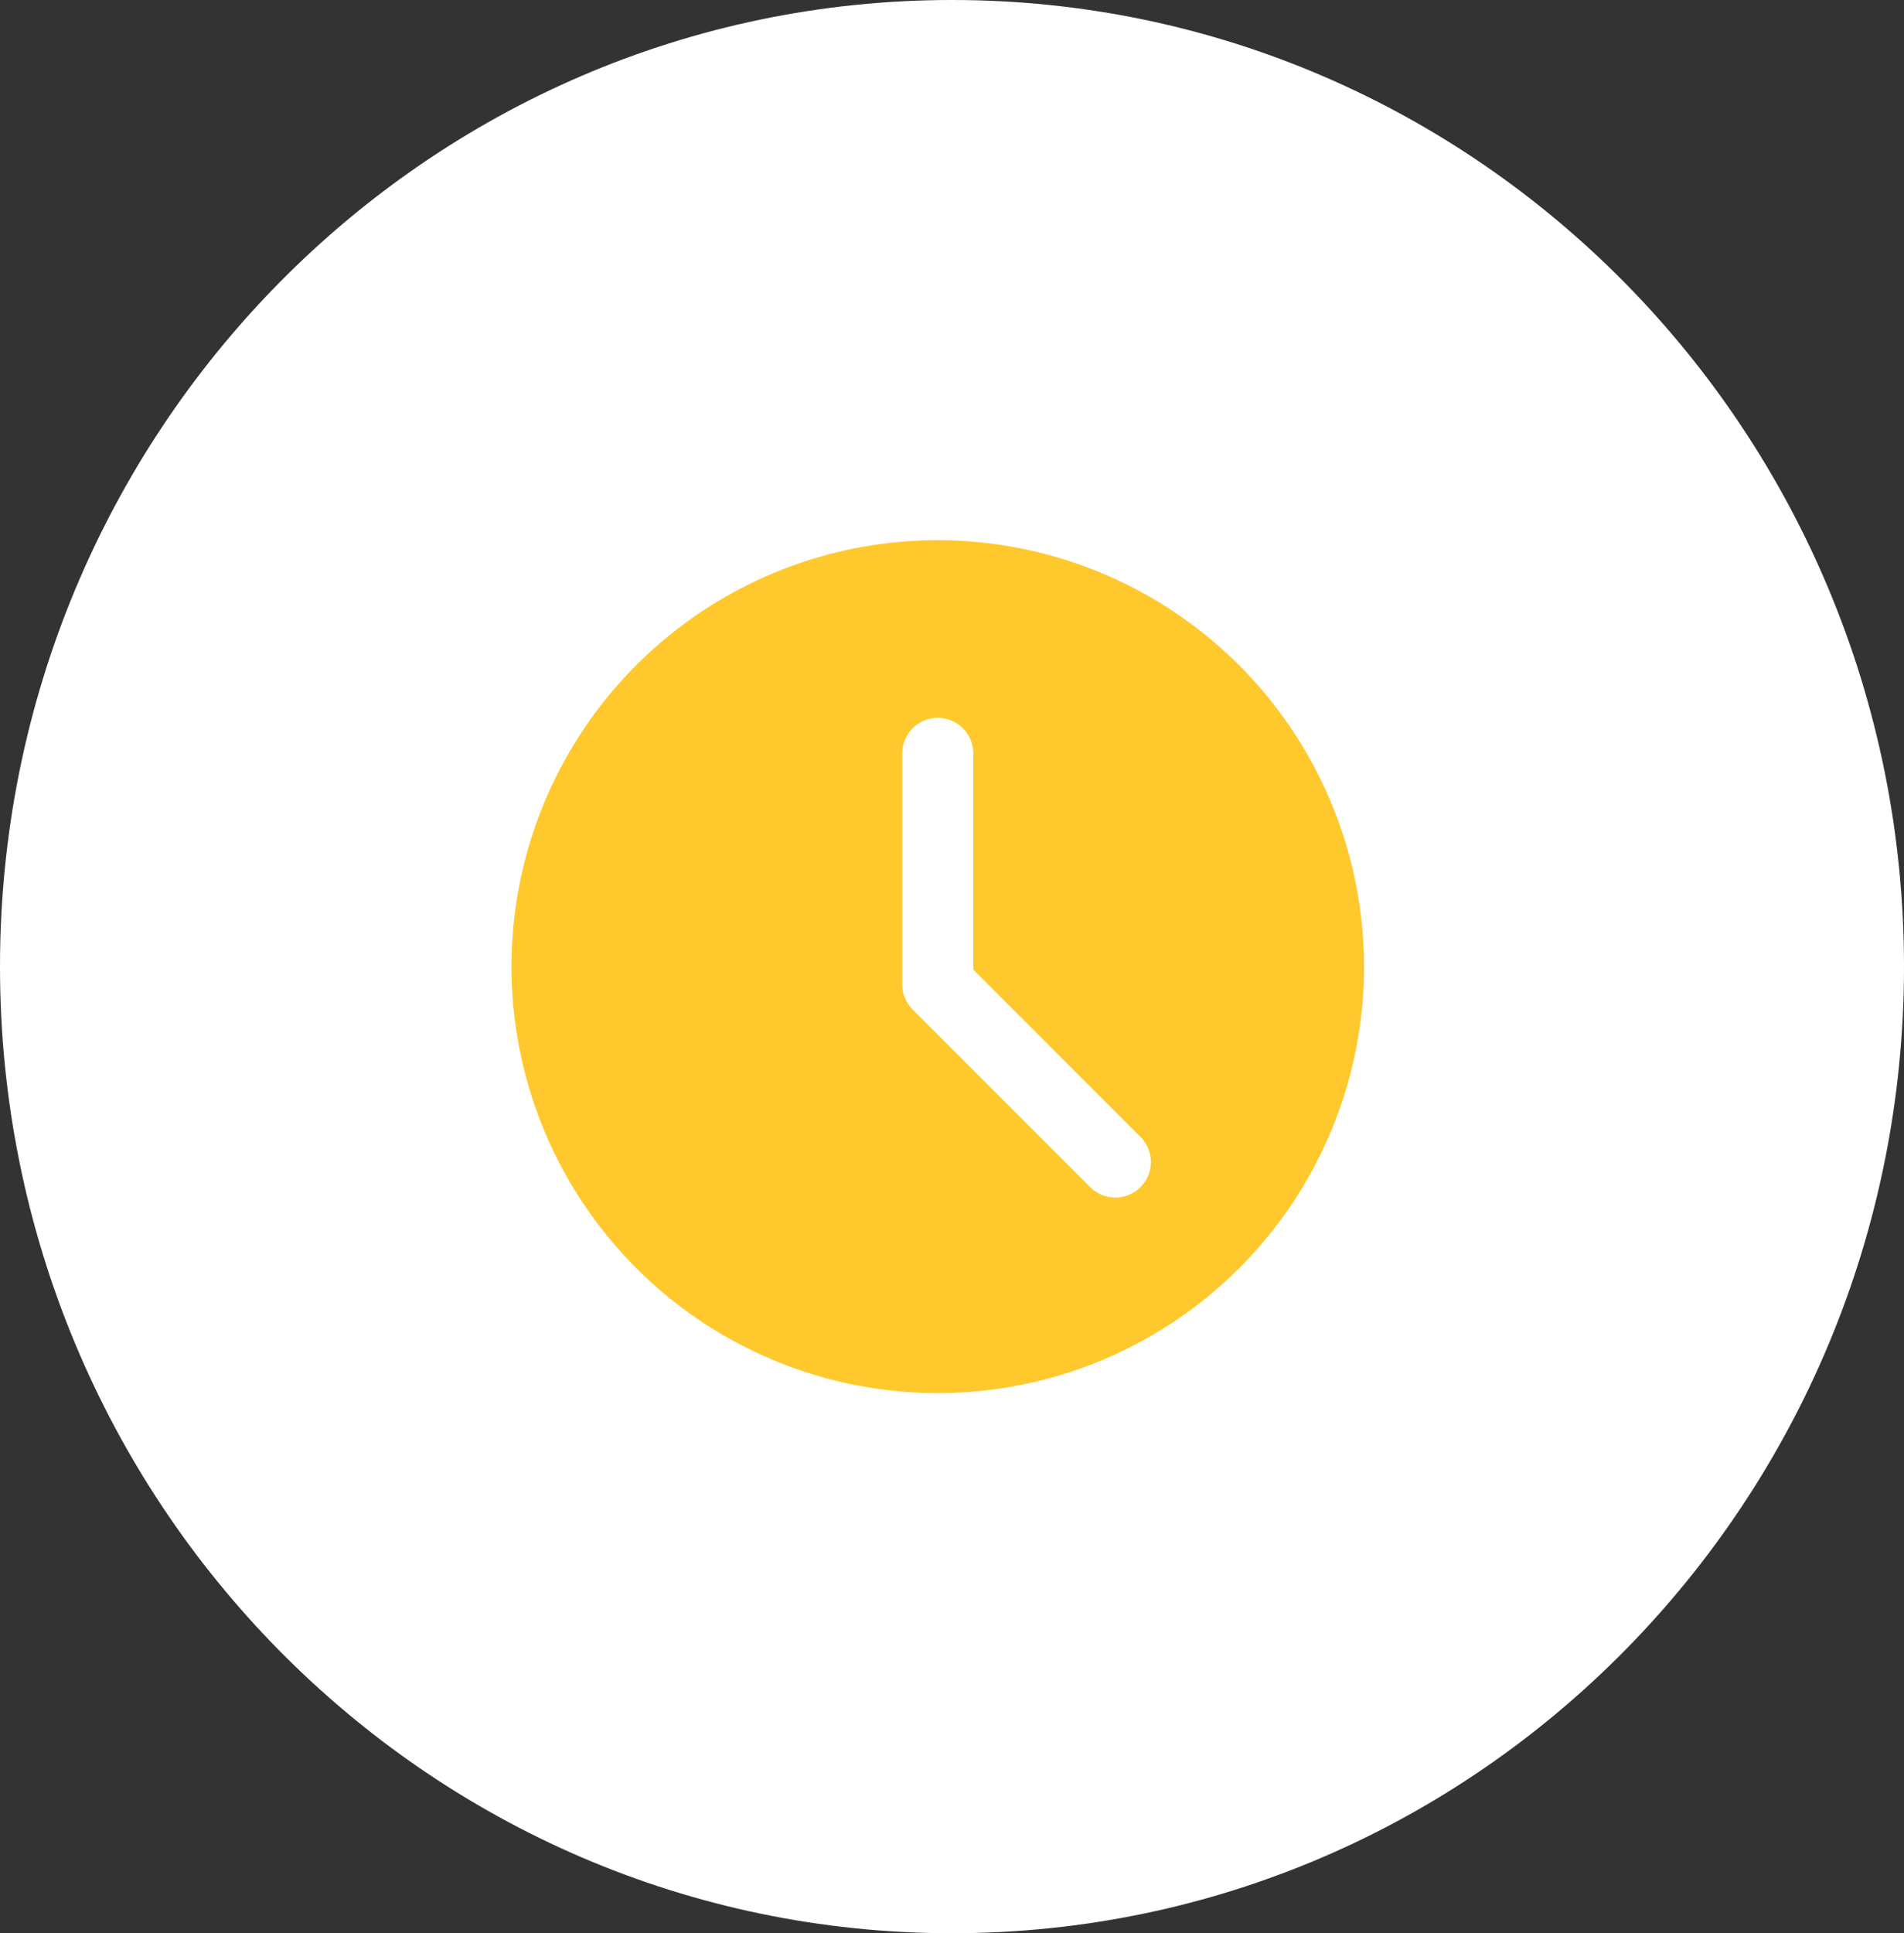 <svg xmlns="http://www.w3.org/2000/svg" width="67" height="68" viewBox="0 0 67 68">
  <rect x="0" y="0" width="67" height="68" fill="#333333" stroke="none"/>
  <defs>
    <style>
      .cls-1 {
        fill: #fff;
      }

      .cls-2 {
        fill: #ffc82c;
      }
    </style>
  </defs>
  <g id="wt-time" transform="translate(-0.428)">
    <path id="Path_246" data-name="Path 246" class="cls-1" d="M33.5,0C52,0,67,15.222,67,34S52,68,33.5,68,0,52.778,0,34,15,0,33.5,0Z" transform="translate(0.428)"/>
    <path id="clock" class="cls-2" d="M15,0A15,15,0,1,0,30,15,15.016,15.016,0,0,0,15,0Zm7.133,22.757a1.249,1.249,0,0,1-1.767,0l-6.25-6.249a1.244,1.244,0,0,1-.366-.884V7.5a1.25,1.25,0,1,1,2.5,0v7.607l5.883,5.883a1.249,1.249,0,0,1,0,1.767Zm0,0" transform="translate(18.427 19)"/>
  </g>
</svg>
